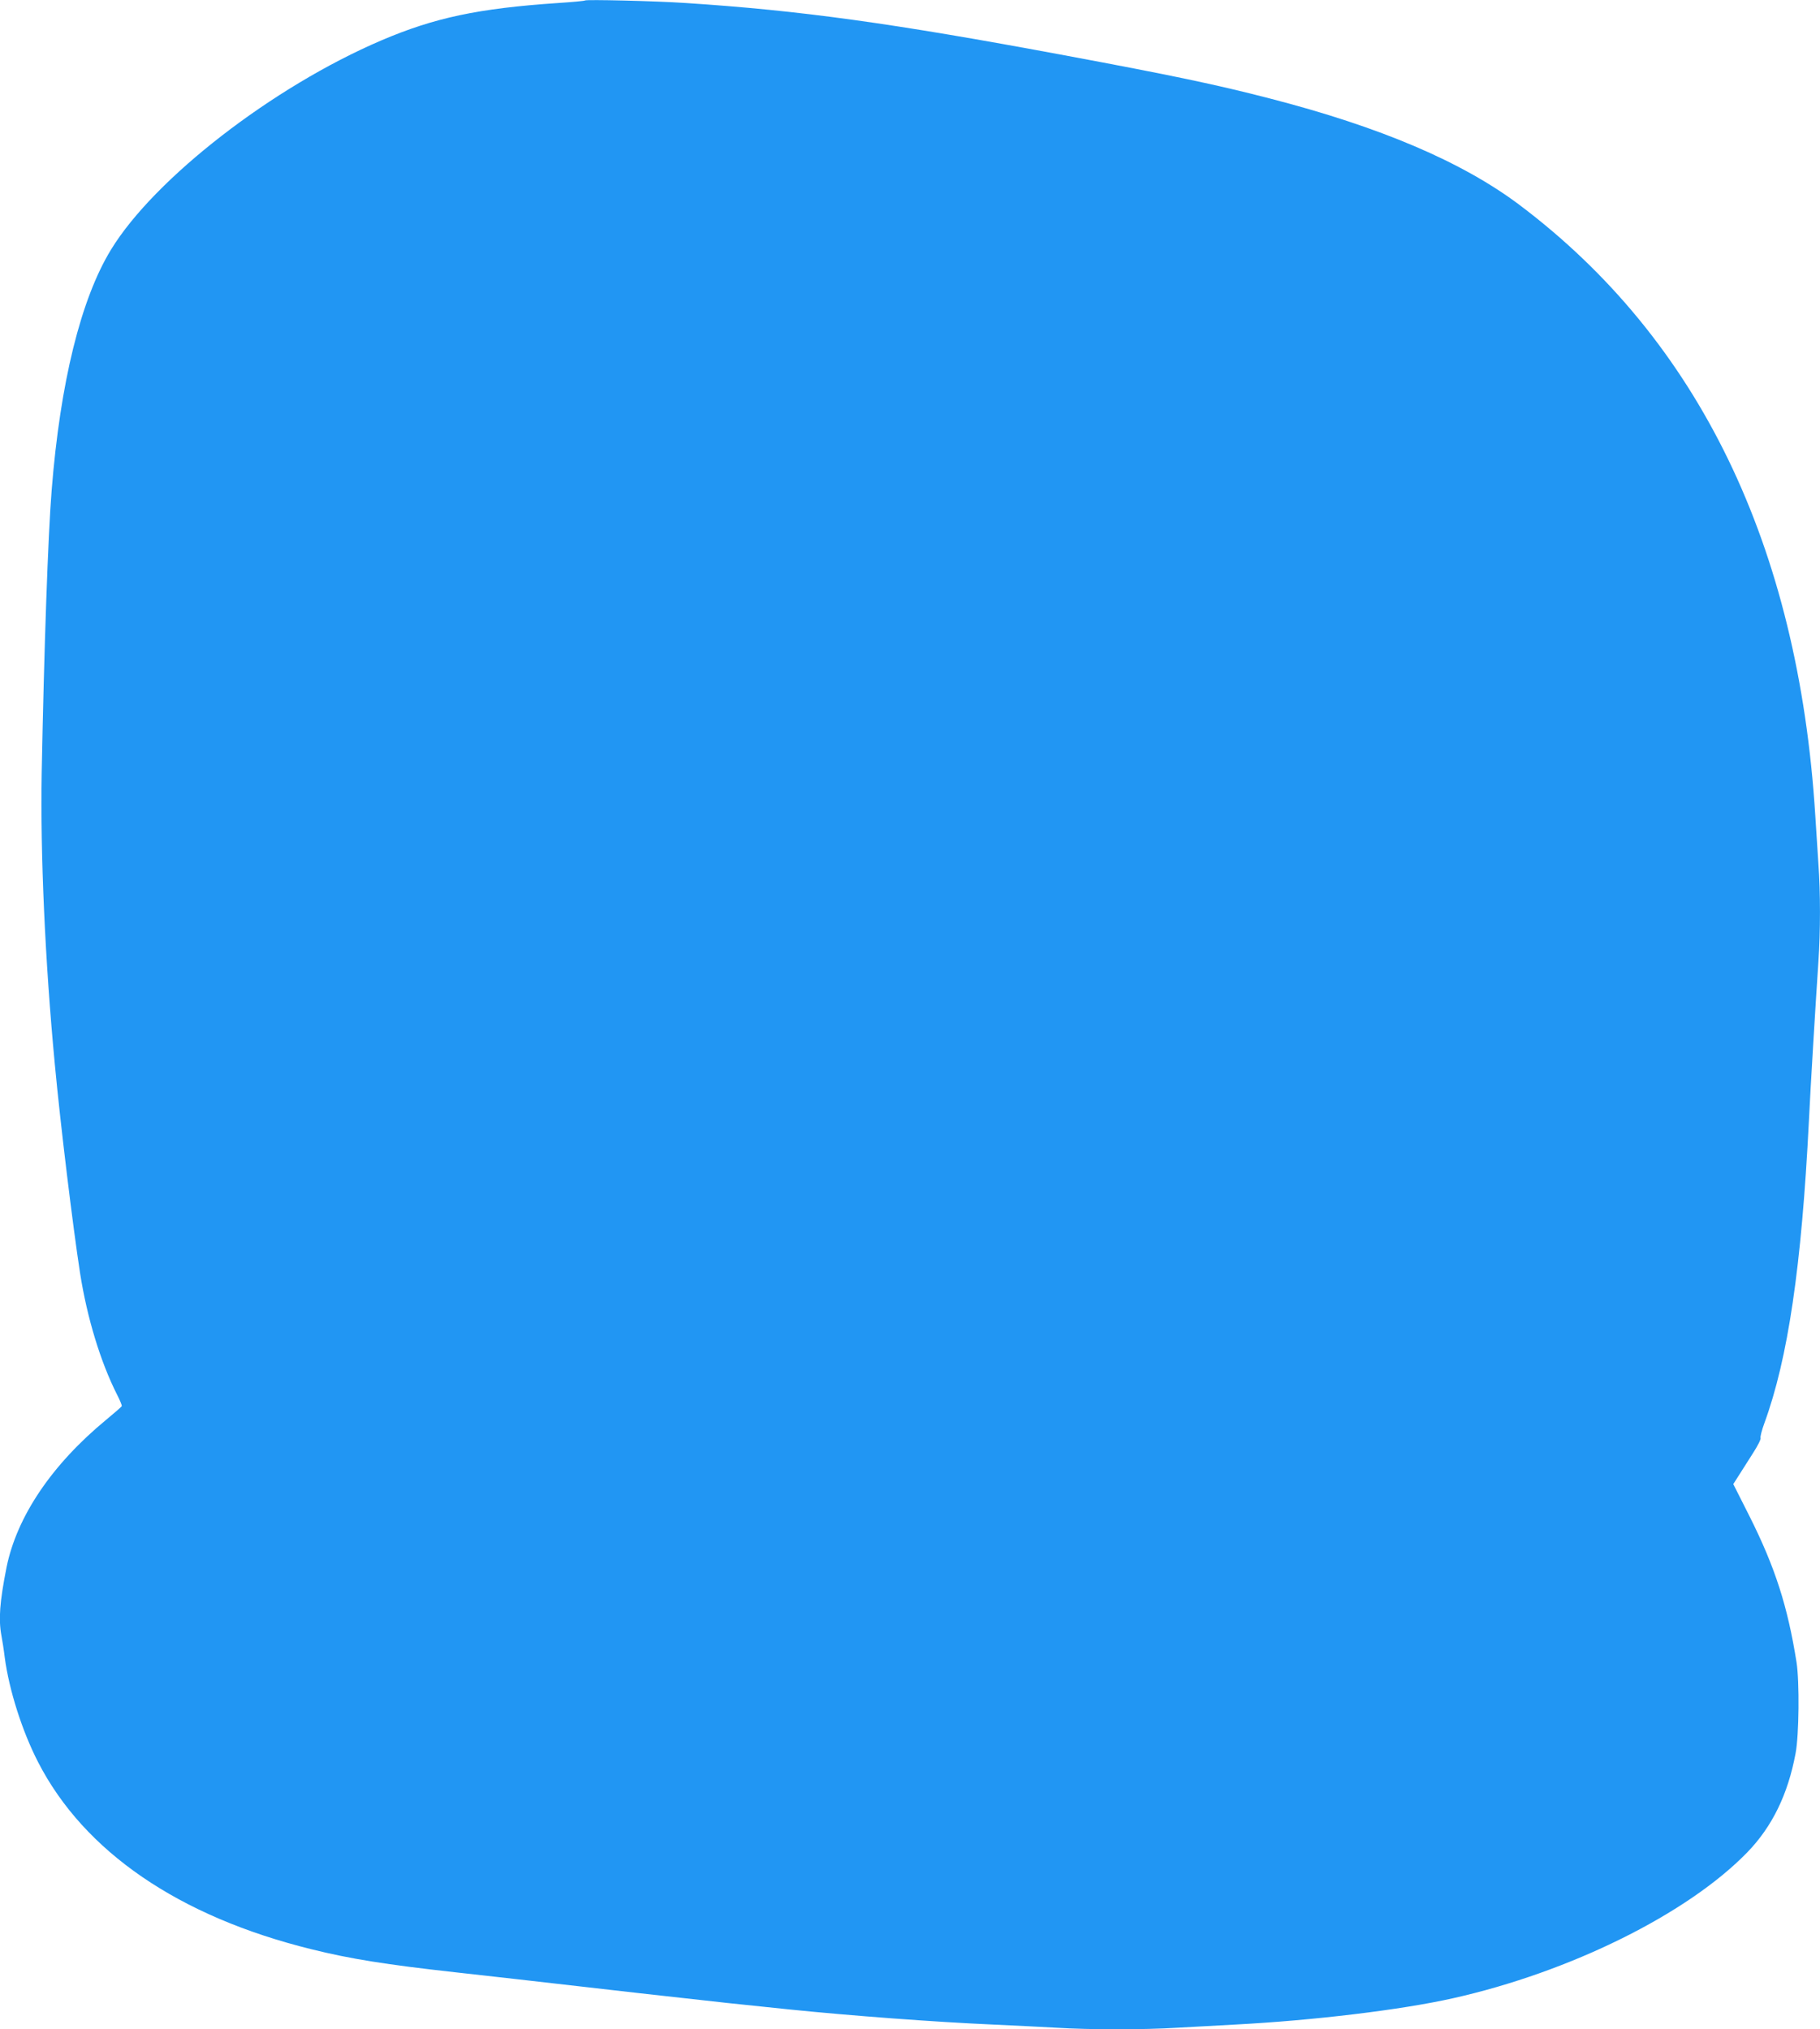 <?xml version="1.0" standalone="no"?>
<!DOCTYPE svg PUBLIC "-//W3C//DTD SVG 20010904//EN"
 "http://www.w3.org/TR/2001/REC-SVG-20010904/DTD/svg10.dtd">
<svg version="1.0" xmlns="http://www.w3.org/2000/svg"
 width="1148pt" height="1280pt" viewBox="0 0 1148 1280"
 preserveAspectRatio="xMidYMid meet">
<g transform="translate(0,1280) scale(0.1,-0.1)"
fill="#2196f3" stroke="none">
<path d="M3690 12797 c-3 -3 -79 -10 -170 -16 -505 -34 -780 -93 -1115 -236
-685 -293 -1431 -871 -1705 -1320 -190 -311 -320 -838 -374 -1515 -23 -280
-48 -1003 -63 -1785 -9 -509 21 -1188 83 -1840 35 -376 114 -1024 159 -1315
44 -281 129 -561 234 -768 18 -35 31 -67 29 -71 -2 -5 -46 -43 -98 -86 -344
-284 -564 -611 -629 -932 -43 -218 -51 -327 -32 -430 5 -26 15 -88 21 -138 27
-204 110 -465 210 -659 290 -565 888 -975 1725 -1181 245 -61 473 -97 905
-145 201 -22 559 -63 795 -90 237 -27 531 -61 655 -74 210 -24 285 -32 663
-71 383 -39 914 -79 1282 -95 132 -6 312 -15 400 -20 206 -13 555 -13 760 0
88 5 252 14 365 20 497 26 1050 93 1375 166 741 166 1480 533 1856 920 158
163 257 367 305 625 22 115 25 452 6 574 -56 353 -135 599 -297 922 l-102 202
37 58 c20 32 60 95 89 140 29 45 50 87 46 93 -3 5 7 47 24 93 149 407 235 990
281 1907 10 210 42 738 60 1005 13 189 13 439 0 615 -5 74 -14 214 -20 310
-107 1699 -735 2996 -1865 3847 -362 272 -877 492 -1580 673 -328 85 -608 144
-1290 271 -1094 204 -1669 283 -2390 330 -194 13 -628 23 -635 16z"/>
</g>
</svg>

